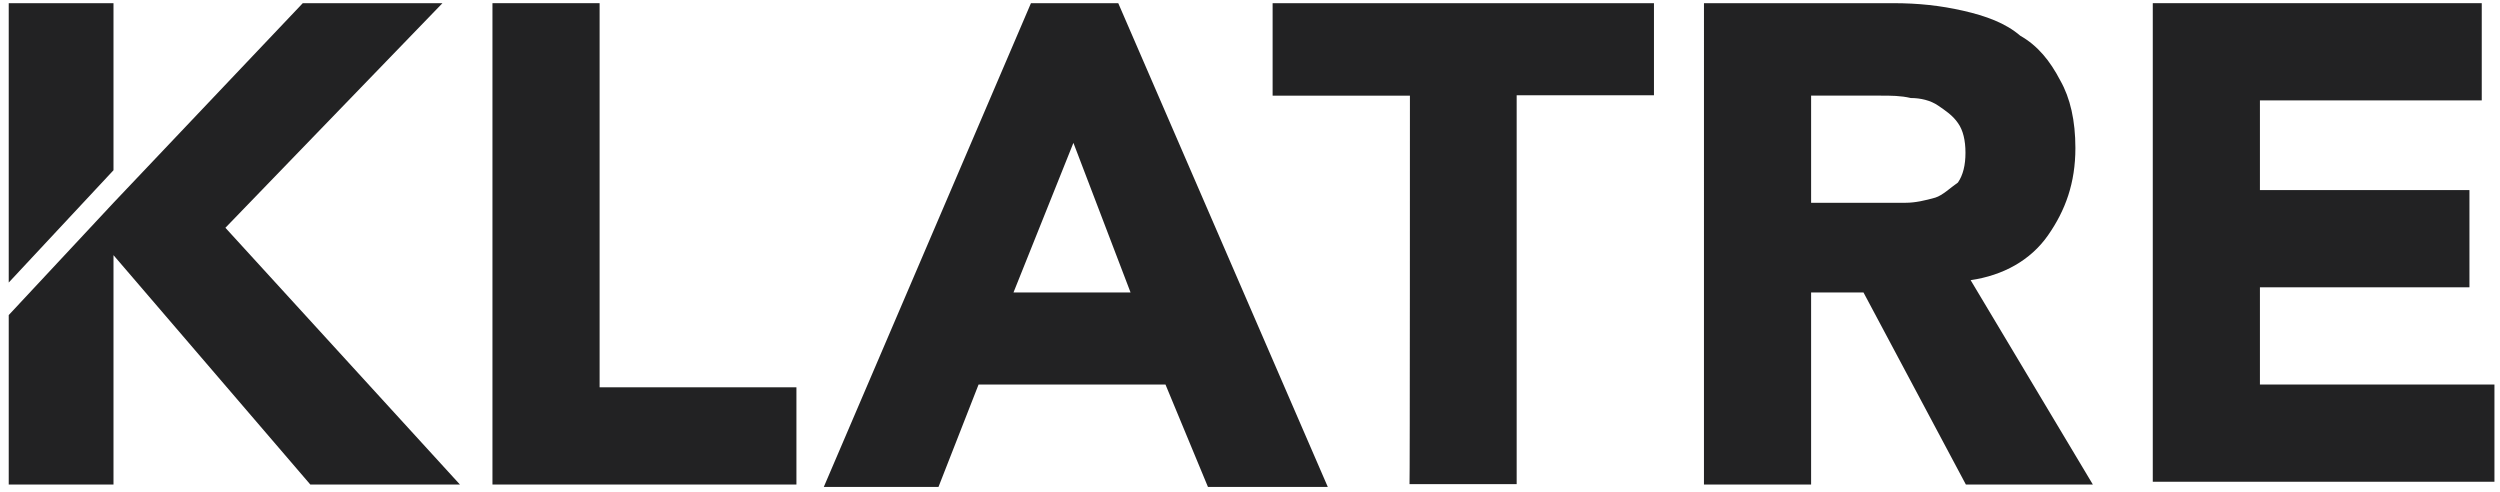 <?xml version="1.0" encoding="utf-8"?>
<!-- Generator: Adobe Illustrator 27.0.1, SVG Export Plug-In . SVG Version: 6.00 Build 0)  -->
<svg version="1.1" id="Layer_1" xmlns="http://www.w3.org/2000/svg" xmlns:xlink="http://www.w3.org/1999/xlink" x="0px" y="0px"
	 viewBox="0 0 630 124" style="enable-background:new 0 0 630 124;" xml:space="preserve">
<style type="text/css">
	.st0{fill:#222223;}
</style>
<g>
	<g>
		<path class="st0" d="M124.1,0.8h27v96.8h49.6v24.5h-76.6V0.8z"/>
		<path class="st0" d="M259.8,0.8h22l52.8,121.9h-30.2l-10.7-25.8h-47.1l-10.1,25.8h-28.9L259.8,0.8z M270.5,36l-15.1,37.7h29.5
			L270.5,36z"/>
		<path class="st0" d="M355.3,24.1h-34.6V0.8h96.1V24h-34.6v98h-27C355.3,122.1,355.3,24.1,355.3,24.1z"/>
		<path class="st0" d="M430,0.8h47.1c6.3,0,11.9,0.6,17.6,1.9c5.7,1.3,10.7,3.1,14.4,6.3c4.4,2.5,7.5,6.3,10.1,11.3
			c2.5,4.4,3.8,10.1,3.8,17c0,8.8-2.5,15.7-6.9,22s-11.3,10.1-19.5,11.3l30.8,51.5h-32l-25.8-48.4h-13.2v48.4h-27V0.8H430z
			 M457,51.1h15.7c2.5,0,5,0,7.5,0s5-0.6,7.5-1.3c1.9-0.6,3.8-2.5,5.7-3.8c1.3-1.9,1.9-4.4,1.9-7.5s-0.6-5.7-1.9-7.5
			c-1.3-1.9-3.1-3.1-5-4.4s-4.4-1.9-6.9-1.9c-2.5-0.6-5-0.6-7.5-0.6h-17.6v27C456.4,51.1,457,51.1,457,51.1z"/>
		<path class="st0" d="M542.5,0.8h82.9v24.5h-55.9v22.6h52.8v24.5h-52.8v24.5h59.1v24.5h-86.1V0.8z"/>
	</g>
	<g>
		<polygon class="st0" points="28.6,42.9 28.6,0.8 2.2,0.8 2.2,71.2 		"/>
		<polygon class="st0" points="56.8,57.4 111.5,0.8 76.3,0.8 28.6,51.1 28.6,51.1 2.2,79.4 2.2,122.1 28.6,122.1 28.6,64.3 
			78.2,122.1 115.9,122.1 		"/>
	</g>
</g>
</svg>
